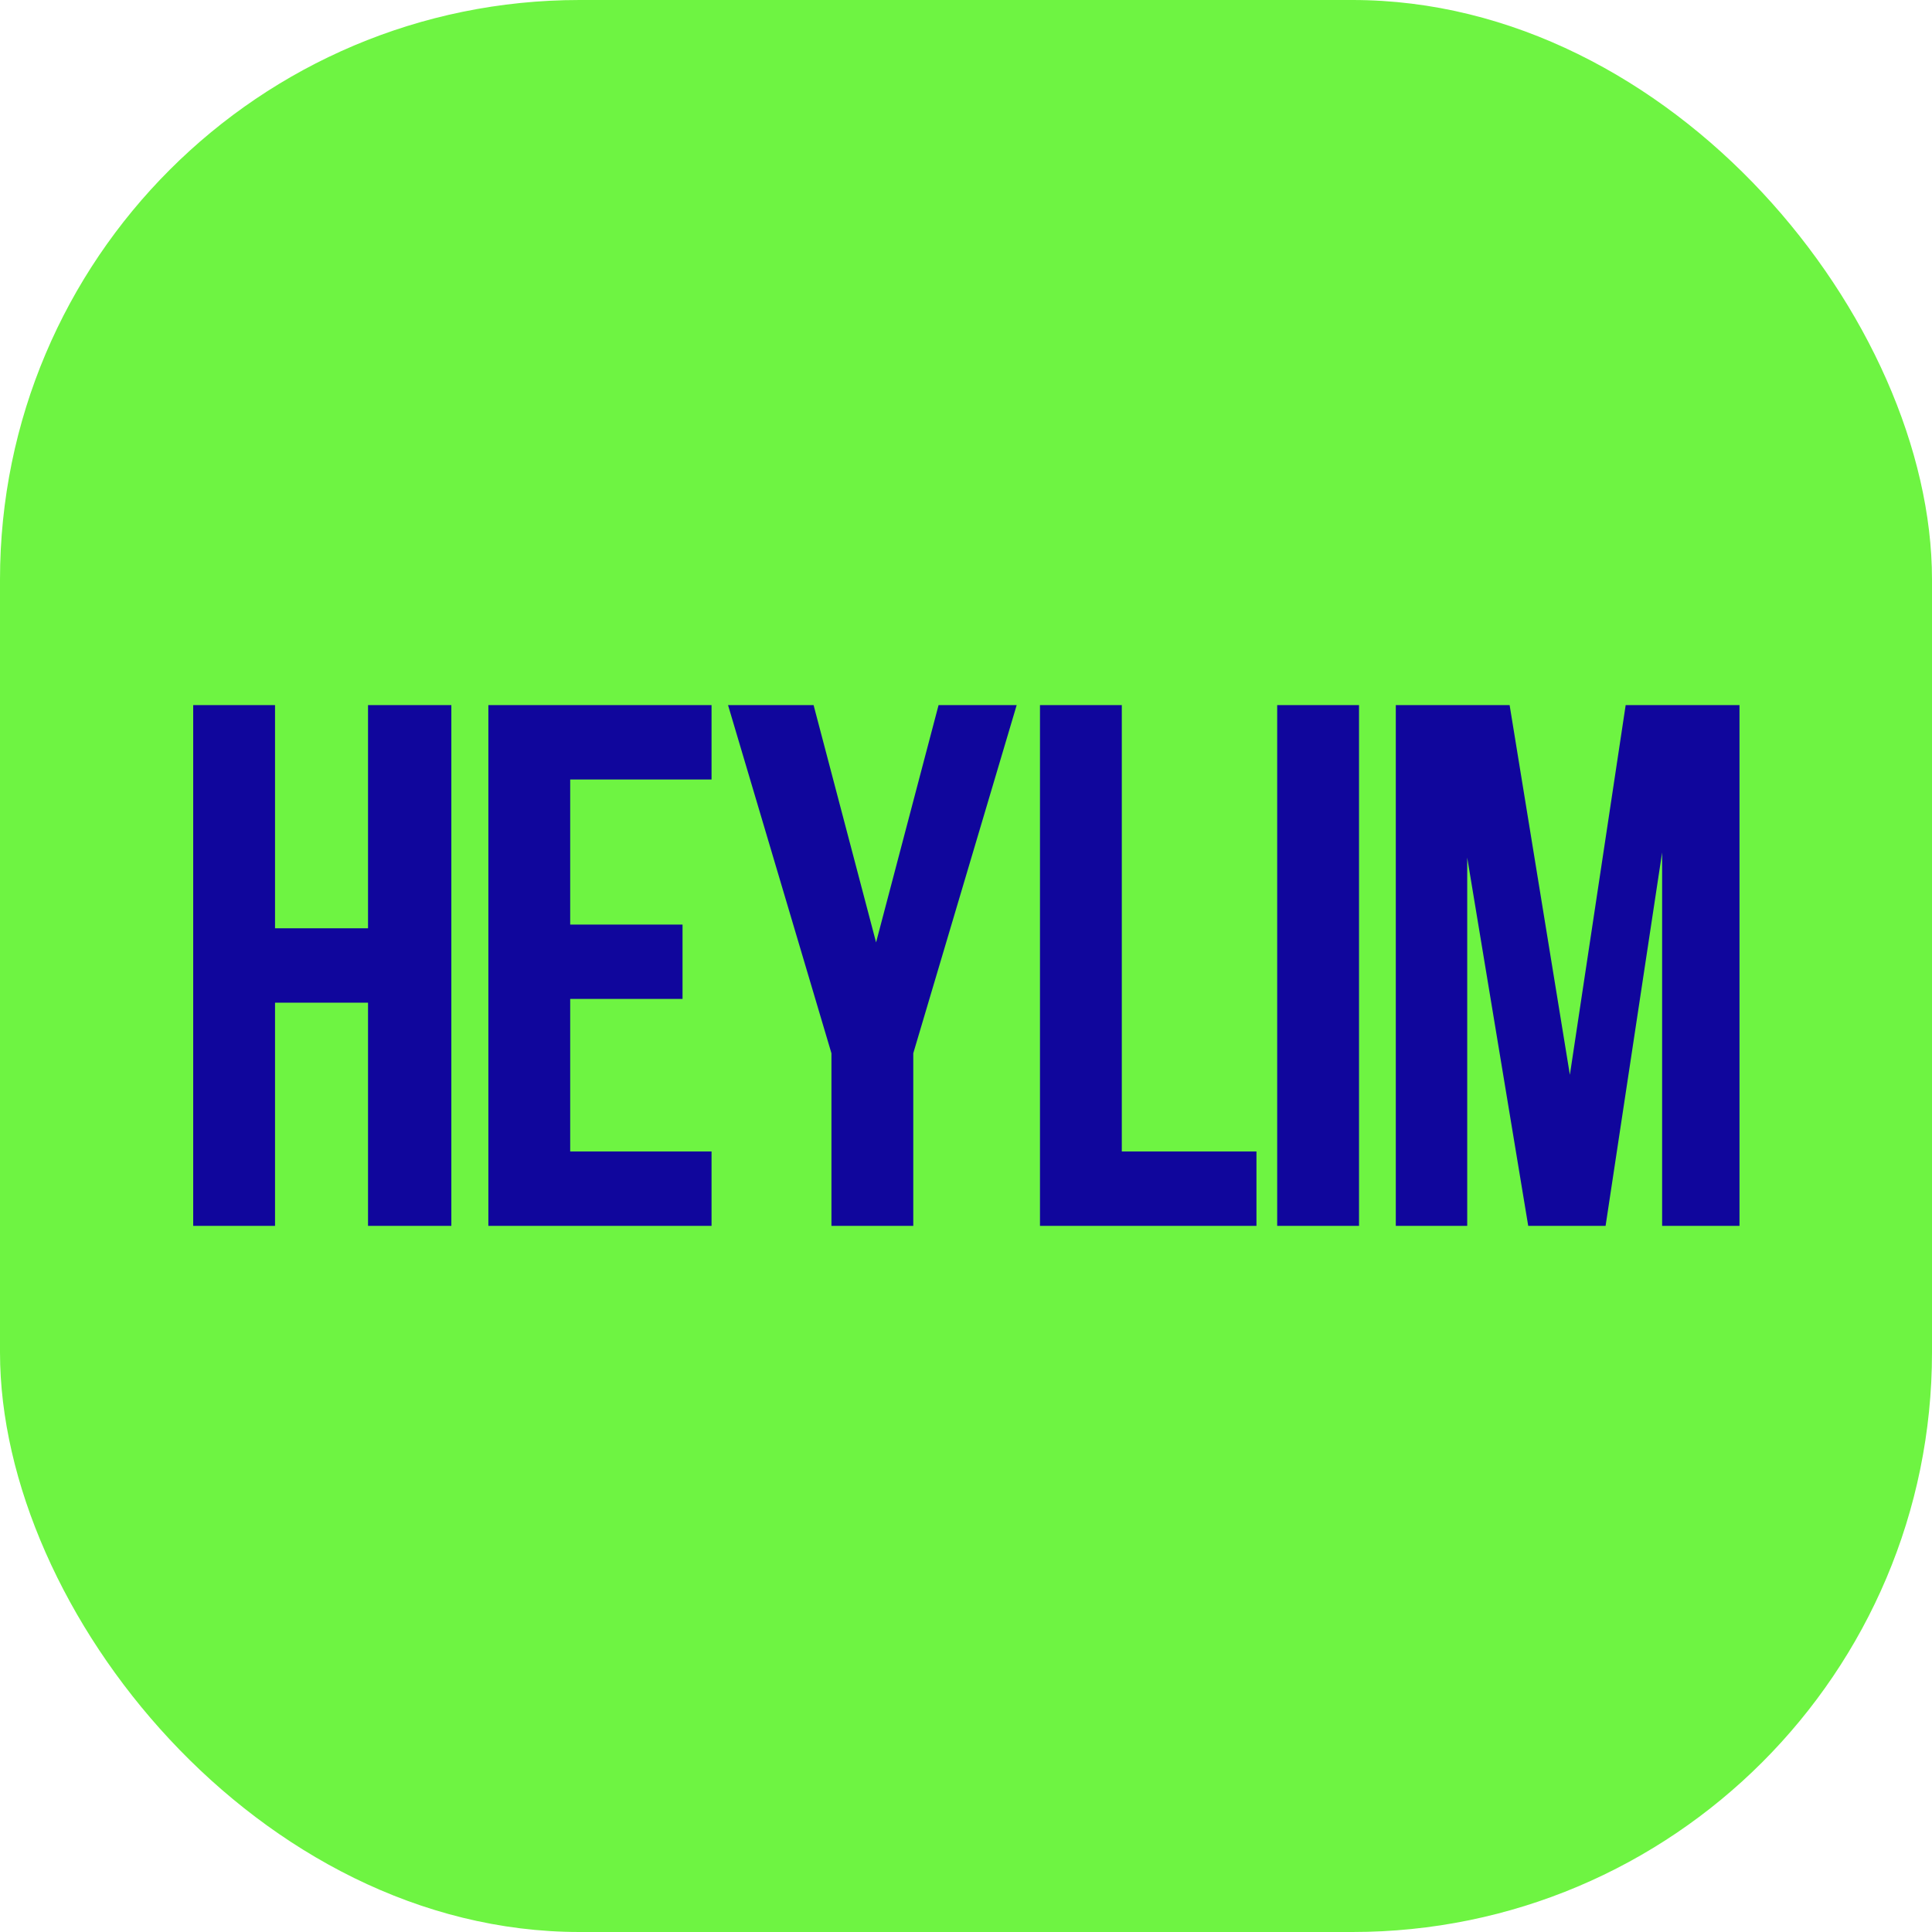 <svg xmlns="http://www.w3.org/2000/svg" width="1000" height="1000"><g clip-path="url(#SvgjsClipPath1116)"><path fill="#6ef442" d="M0 0H1000V1000H0z"/><svg xmlns="http://www.w3.org/2000/svg" xmlns:xlink="http://www.w3.org/1999/xlink" width="856" height="289" transform="translate(100 364.953)scale(.935)"><svg xmlns="http://www.w3.org/2000/svg" width="856" height="289" fill="none" viewBox="0 0 856 289"><path fill="#10069C" d="M728.744 0 762.103 204.68 792.99 0H856V288.281H813.17V81.542L781.87 288.281H739.04L705.27 84.425V288.281H665.734V0H728.744ZM600.076 288.281V0H645.378V288.281H600.076ZM468.757 288.281V0H514.059V247.098H588.6V288.281H468.757ZM353.318 288.281V192.737L296.074 0H343.434L378.028 131.374 412.622 0H455.864L398.619 192.737V288.281H353.318ZM208.698 41.183V121.49H270.885V162.673H208.698V247.098H286.946V288.281H163.397V0H286.946V41.183H208.698ZM45.301 164.732V288.281H0V0H45.301V123.549H96.78V0H142.905V288.281H96.78V164.732H45.301Z"/></svg></svg></g><defs><clipPath id="SvgjsClipPath1116"><rect width="1000" height="1000" rx="300" ry="300"/></clipPath></defs></svg>